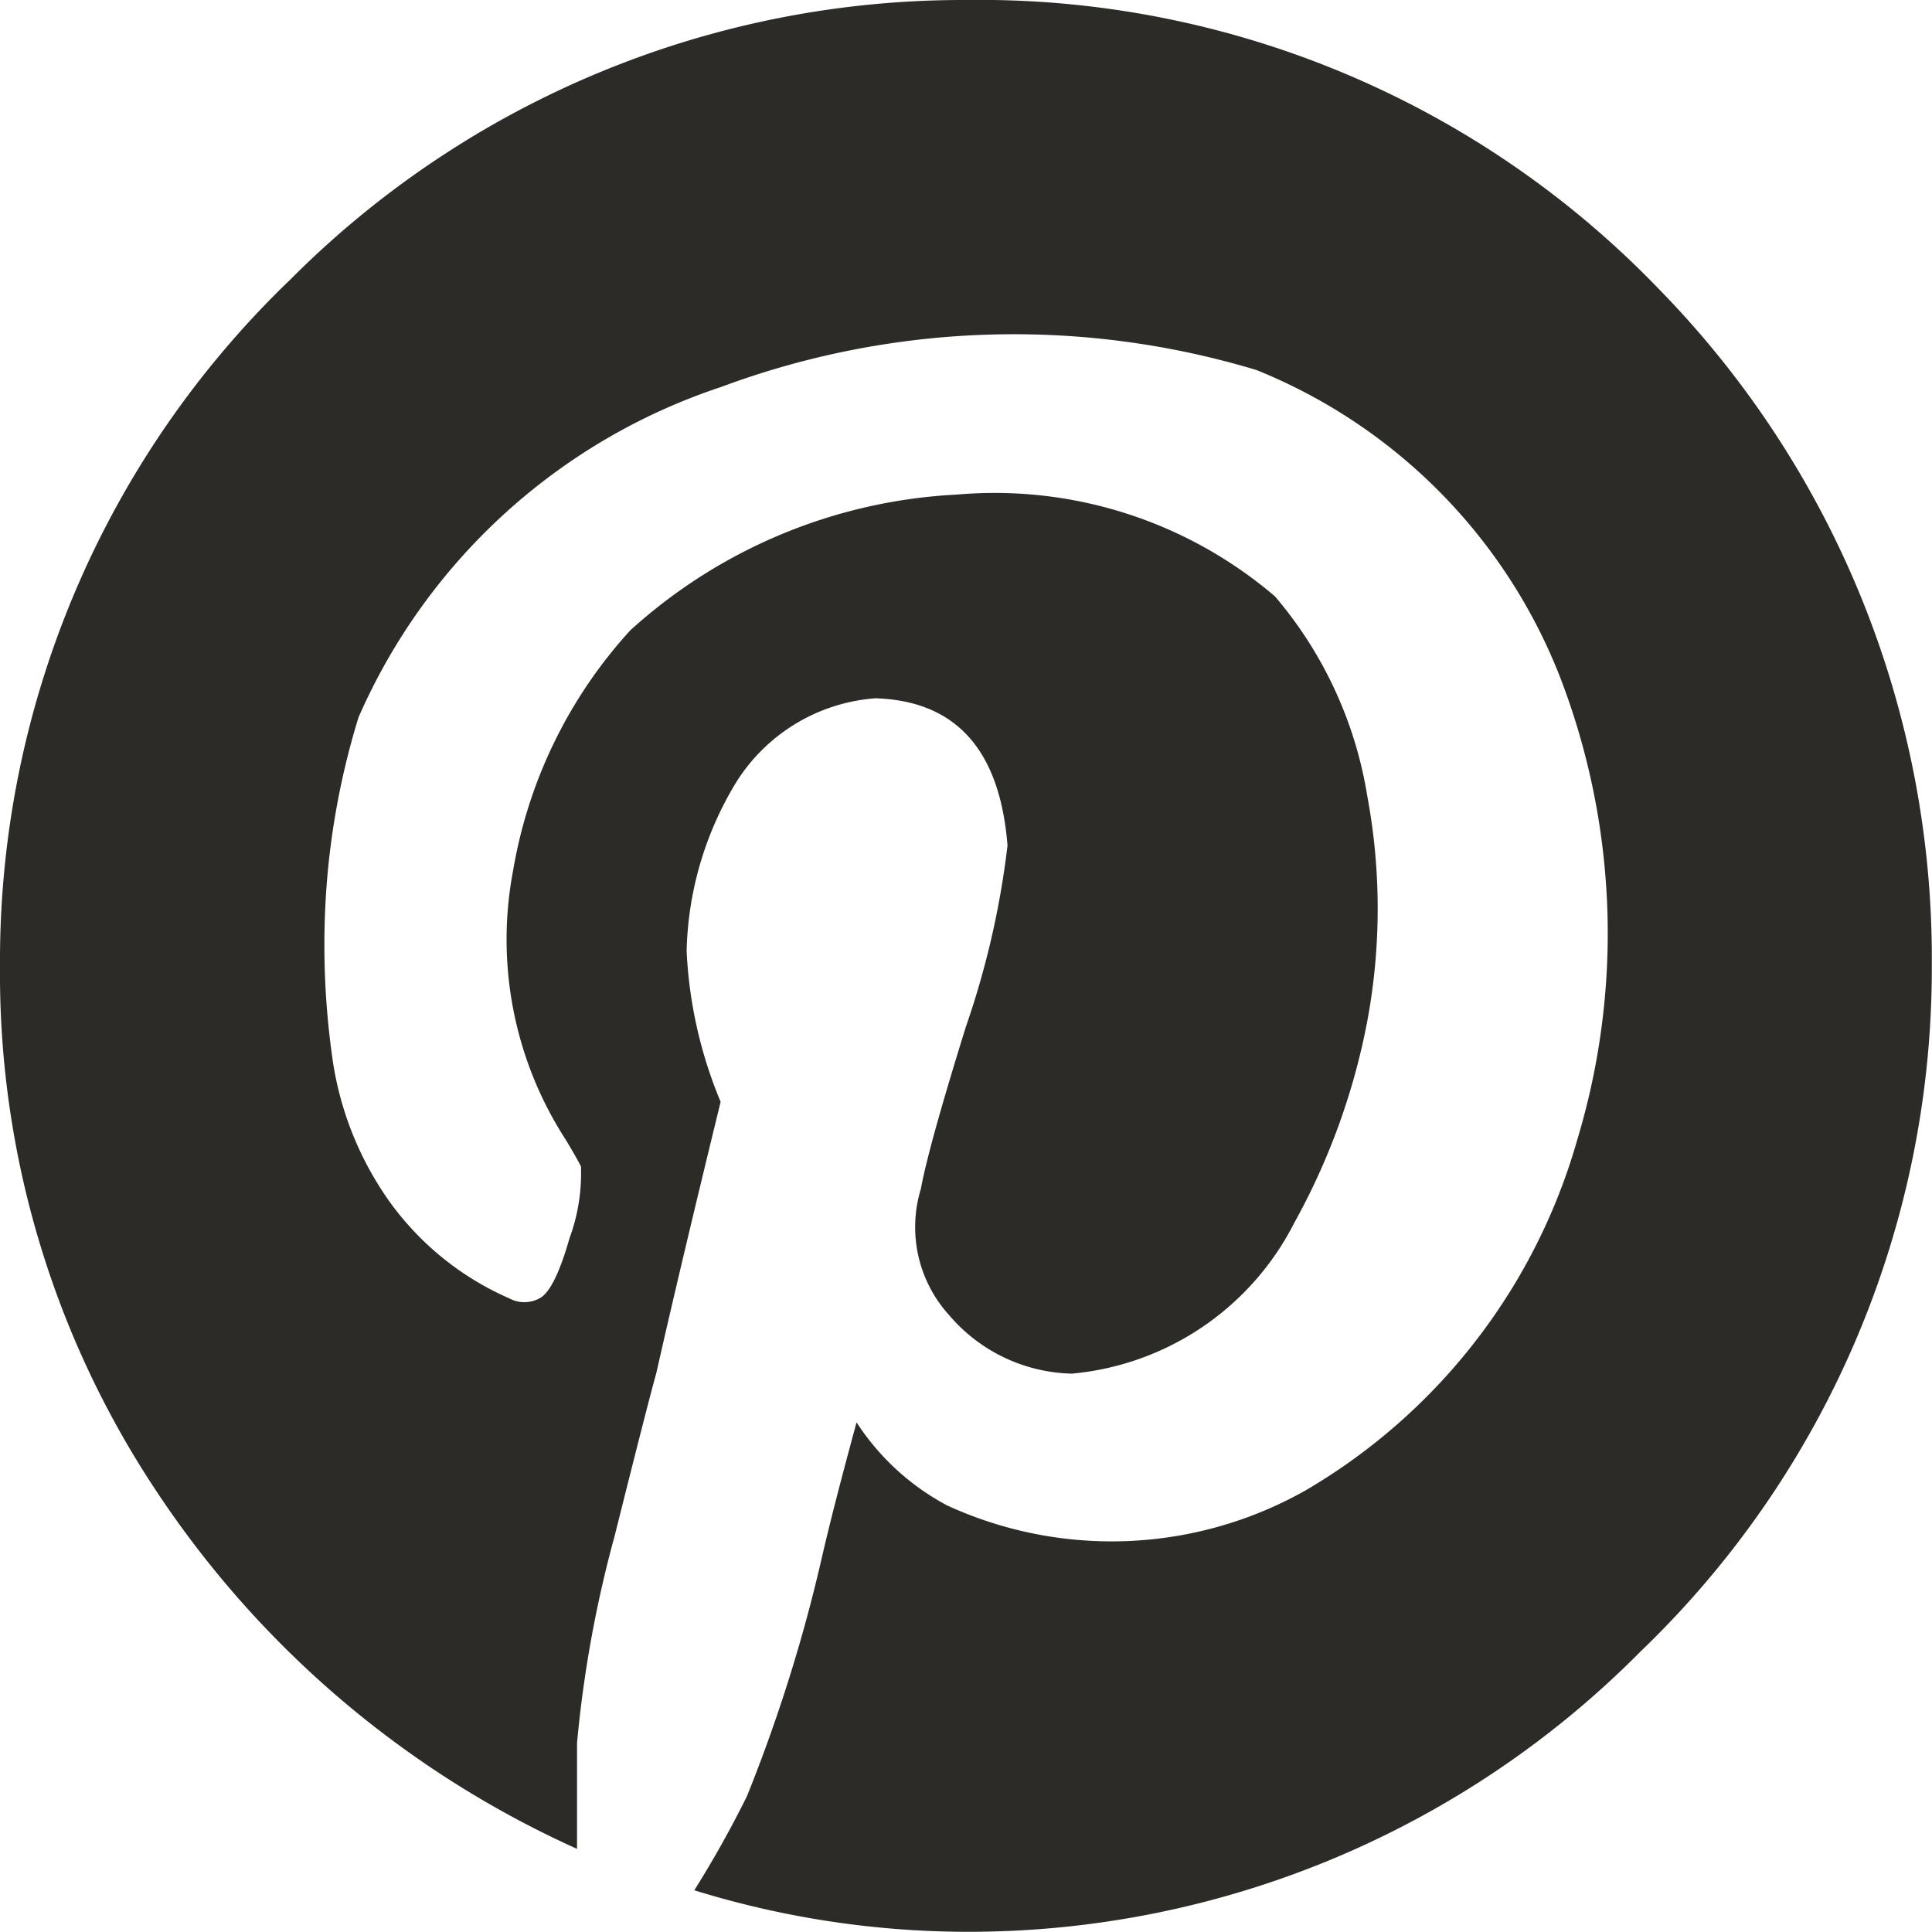 <svg xmlns="http://www.w3.org/2000/svg" width="30.003" height="30" viewBox="0 0 30.003 30"><path d="M0,15A14.664,14.664,0,0,1,4.512,4.338,14.741,14.741,0,0,1,15,0,14.635,14.635,0,0,1,25.755,4.482,14.863,14.863,0,0,1,30,15a14.7,14.7,0,0,1-4.512,10.636A14.69,14.69,0,0,1,15,30a14.391,14.391,0,0,1-4.218-.645,16.4,16.4,0,0,0,.819-1.464,24.691,24.691,0,0,0,1.173-3.75q.176-.761.528-2.052a3.813,3.813,0,0,0,1.407,1.29,6.124,6.124,0,0,0,5.566-.234A9.233,9.233,0,0,0,24.494,17.7a11.075,11.075,0,0,0-.264-7.177,8.462,8.462,0,0,0-4.716-4.776,13.036,13.036,0,0,0-8.32.264,9.354,9.354,0,0,0-5.626,5.128,11.943,11.943,0,0,0-.5,2.667,12.469,12.469,0,0,0,.087,2.577,5.067,5.067,0,0,0,.879,2.256,4.516,4.516,0,0,0,1.875,1.524.491.491,0,0,0,.468,0q.234-.117.468-.936a2.915,2.915,0,0,0,.177-1.113c-.039-.078-.117-.216-.234-.411a5.721,5.721,0,0,1-.819-4.188A7.346,7.346,0,0,1,9.787,9.79a8.147,8.147,0,0,1,5.068-2.109A6.7,6.7,0,0,1,19.8,9.262a6.326,6.326,0,0,1,1.434,3.105,9.519,9.519,0,0,1,0,3.486A10.485,10.485,0,0,1,20.1,18.989a4.313,4.313,0,0,1-3.456,2.343,2.58,2.58,0,0,1-1.905-.909,2.035,2.035,0,0,1-.438-1.962q.117-.644.7-2.52a13.333,13.333,0,0,0,.645-2.811q-.176-2.228-2.052-2.286a2.794,2.794,0,0,0-2.169,1.317,5.261,5.261,0,0,0-.762,2.607,6.9,6.9,0,0,0,.528,2.343q-.644,2.637-1,4.218-.117.41-.645,2.52a18.548,18.548,0,0,0-.585,3.222v1.641a15.44,15.44,0,0,1-6.562-5.6A14.507,14.507,0,0,1,0,15Z" fill="#2c2b27"/></svg>